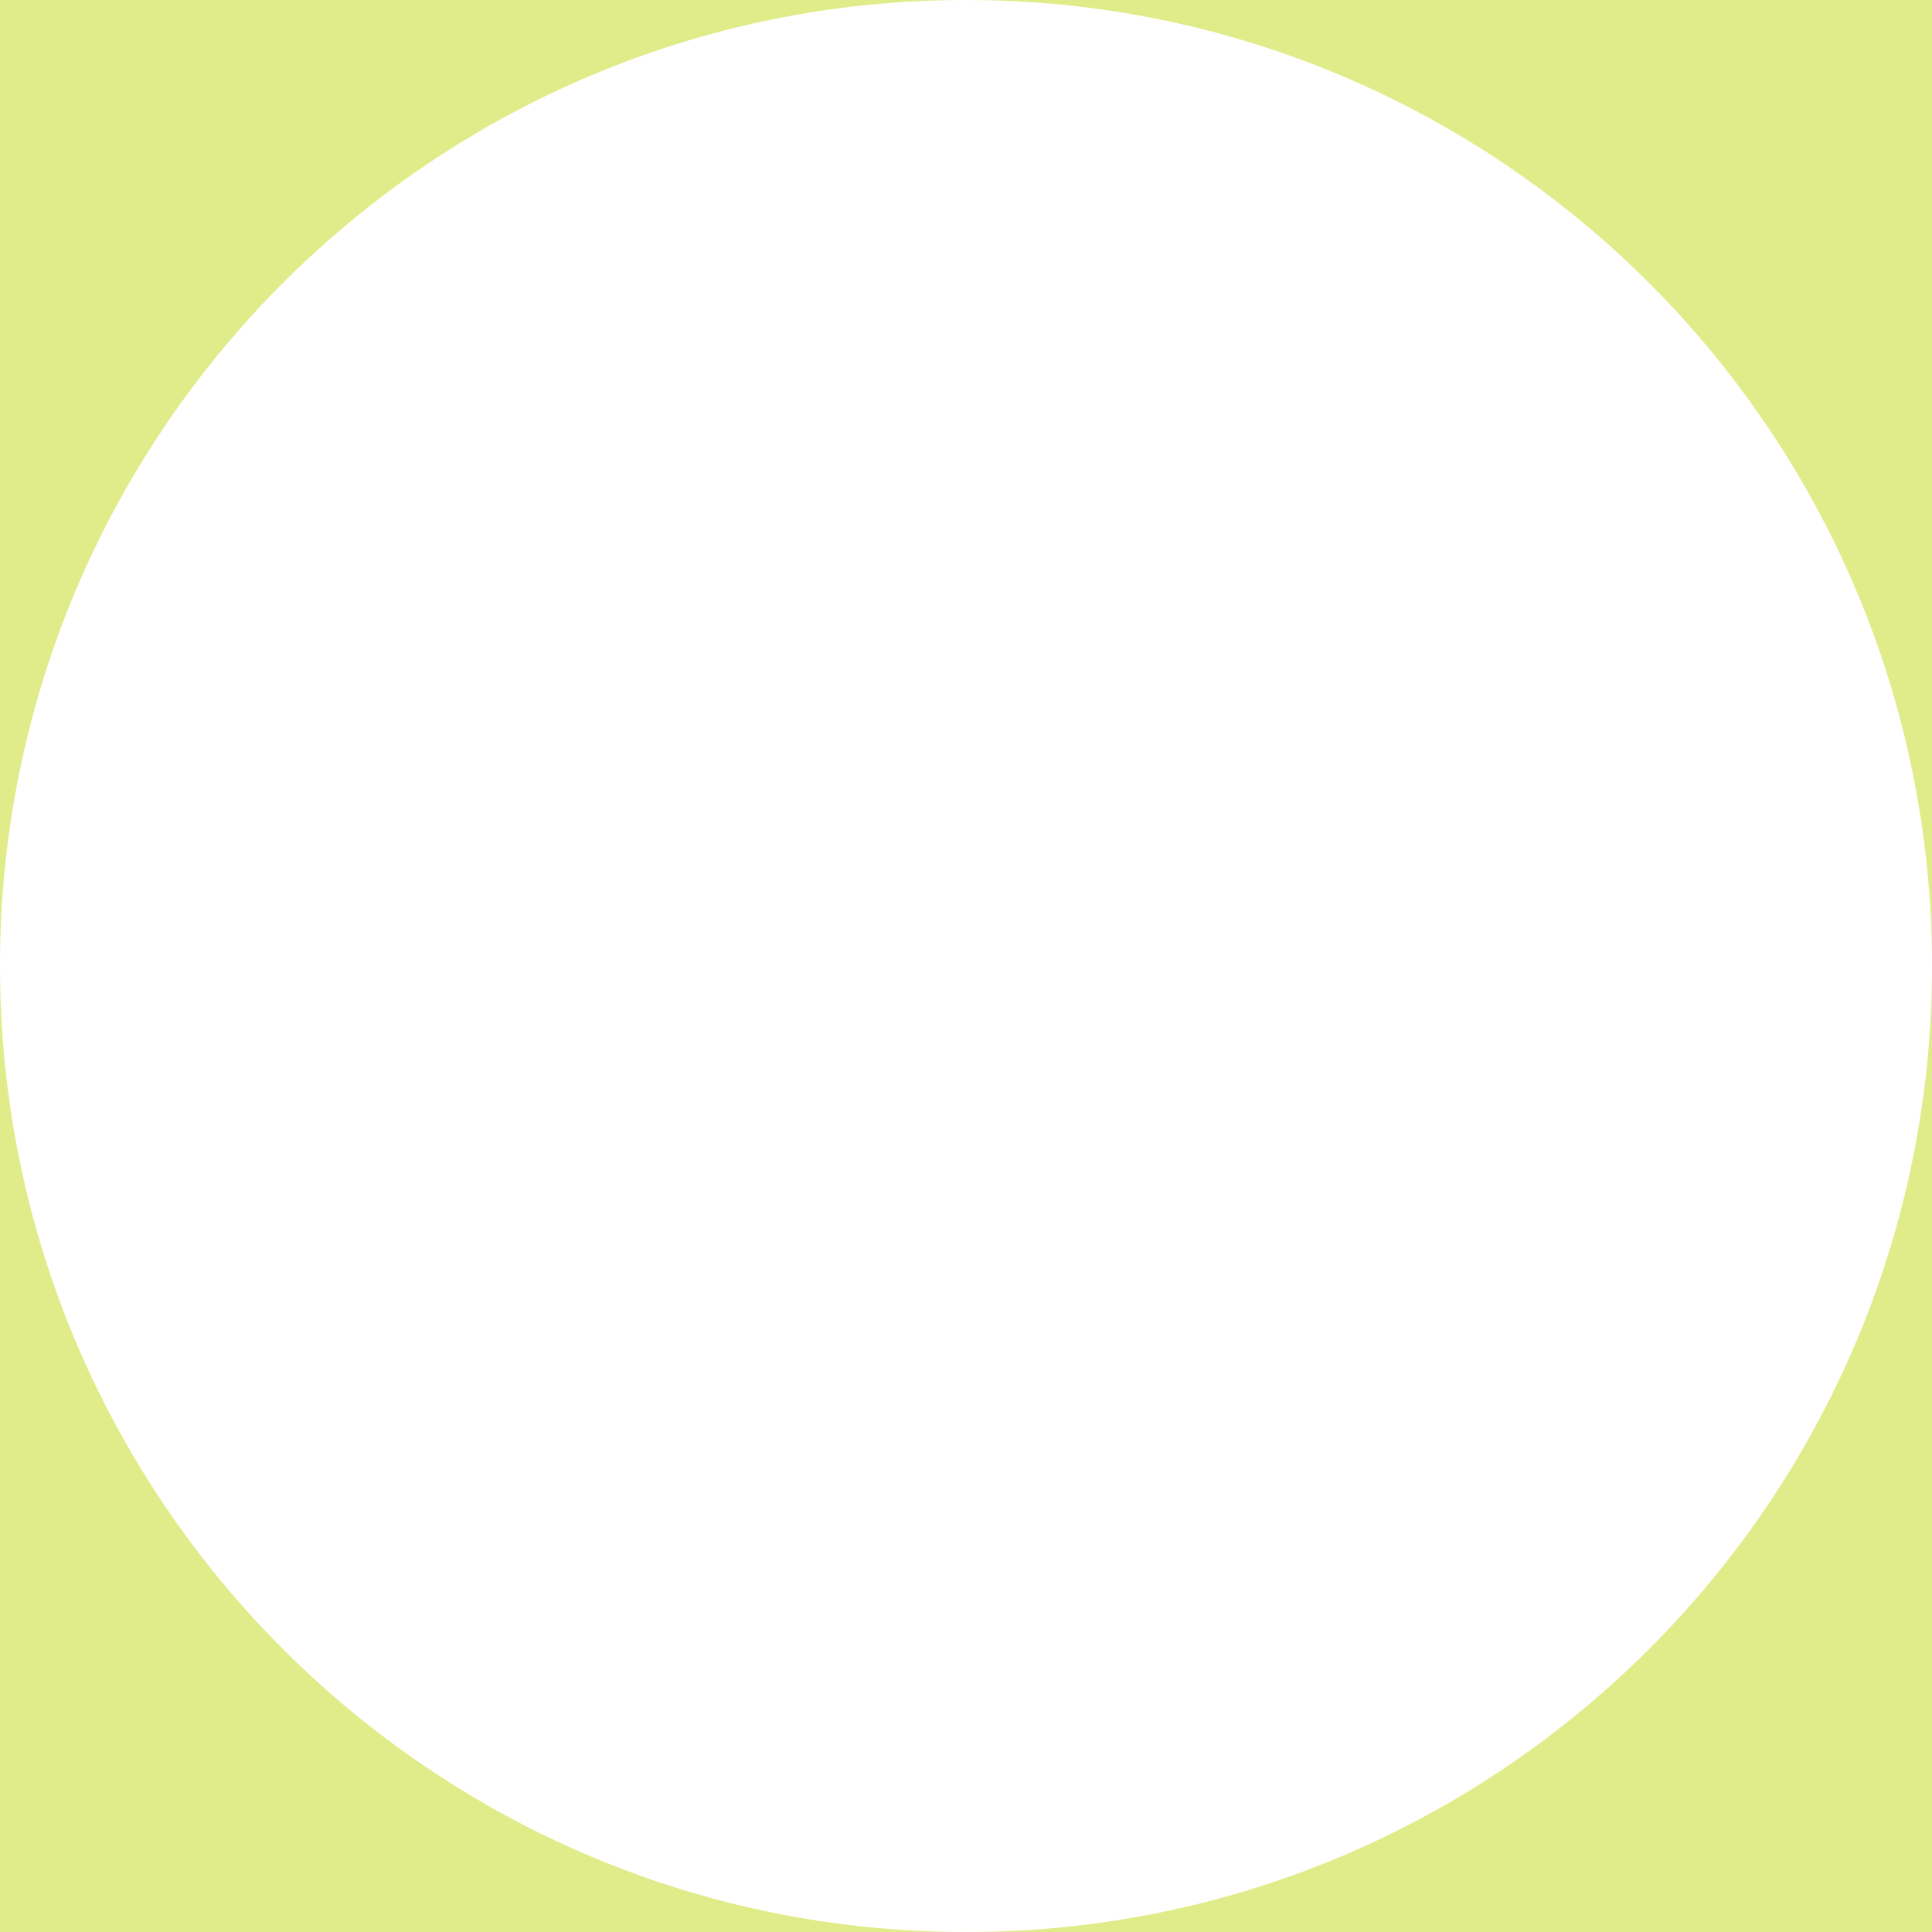 <svg width="64" height="64" viewBox="0 0 64 64" fill="none" xmlns="http://www.w3.org/2000/svg">
<g clip-path="url(#clip0_69_397)">
<path d="M32 64H64V32C64 49.674 49.672 64 32 64Z" fill="#E0EC89"/>
<path d="M0 32V64H32C14.328 64 0 49.674 0 32Z" fill="#E0EC89"/>
<path d="M32 0H0V32C0 14.328 14.328 0 32 0Z" fill="#E0EC89"/>
<path d="M32 0C49.674 0 64 14.328 64 32V0H32Z" fill="#E0EC89"/>
</g>
<defs>
<clipPath id="clip0_69_397">
<rect width="64" height="64" fill="white"/>
</clipPath>
</defs>
</svg>
